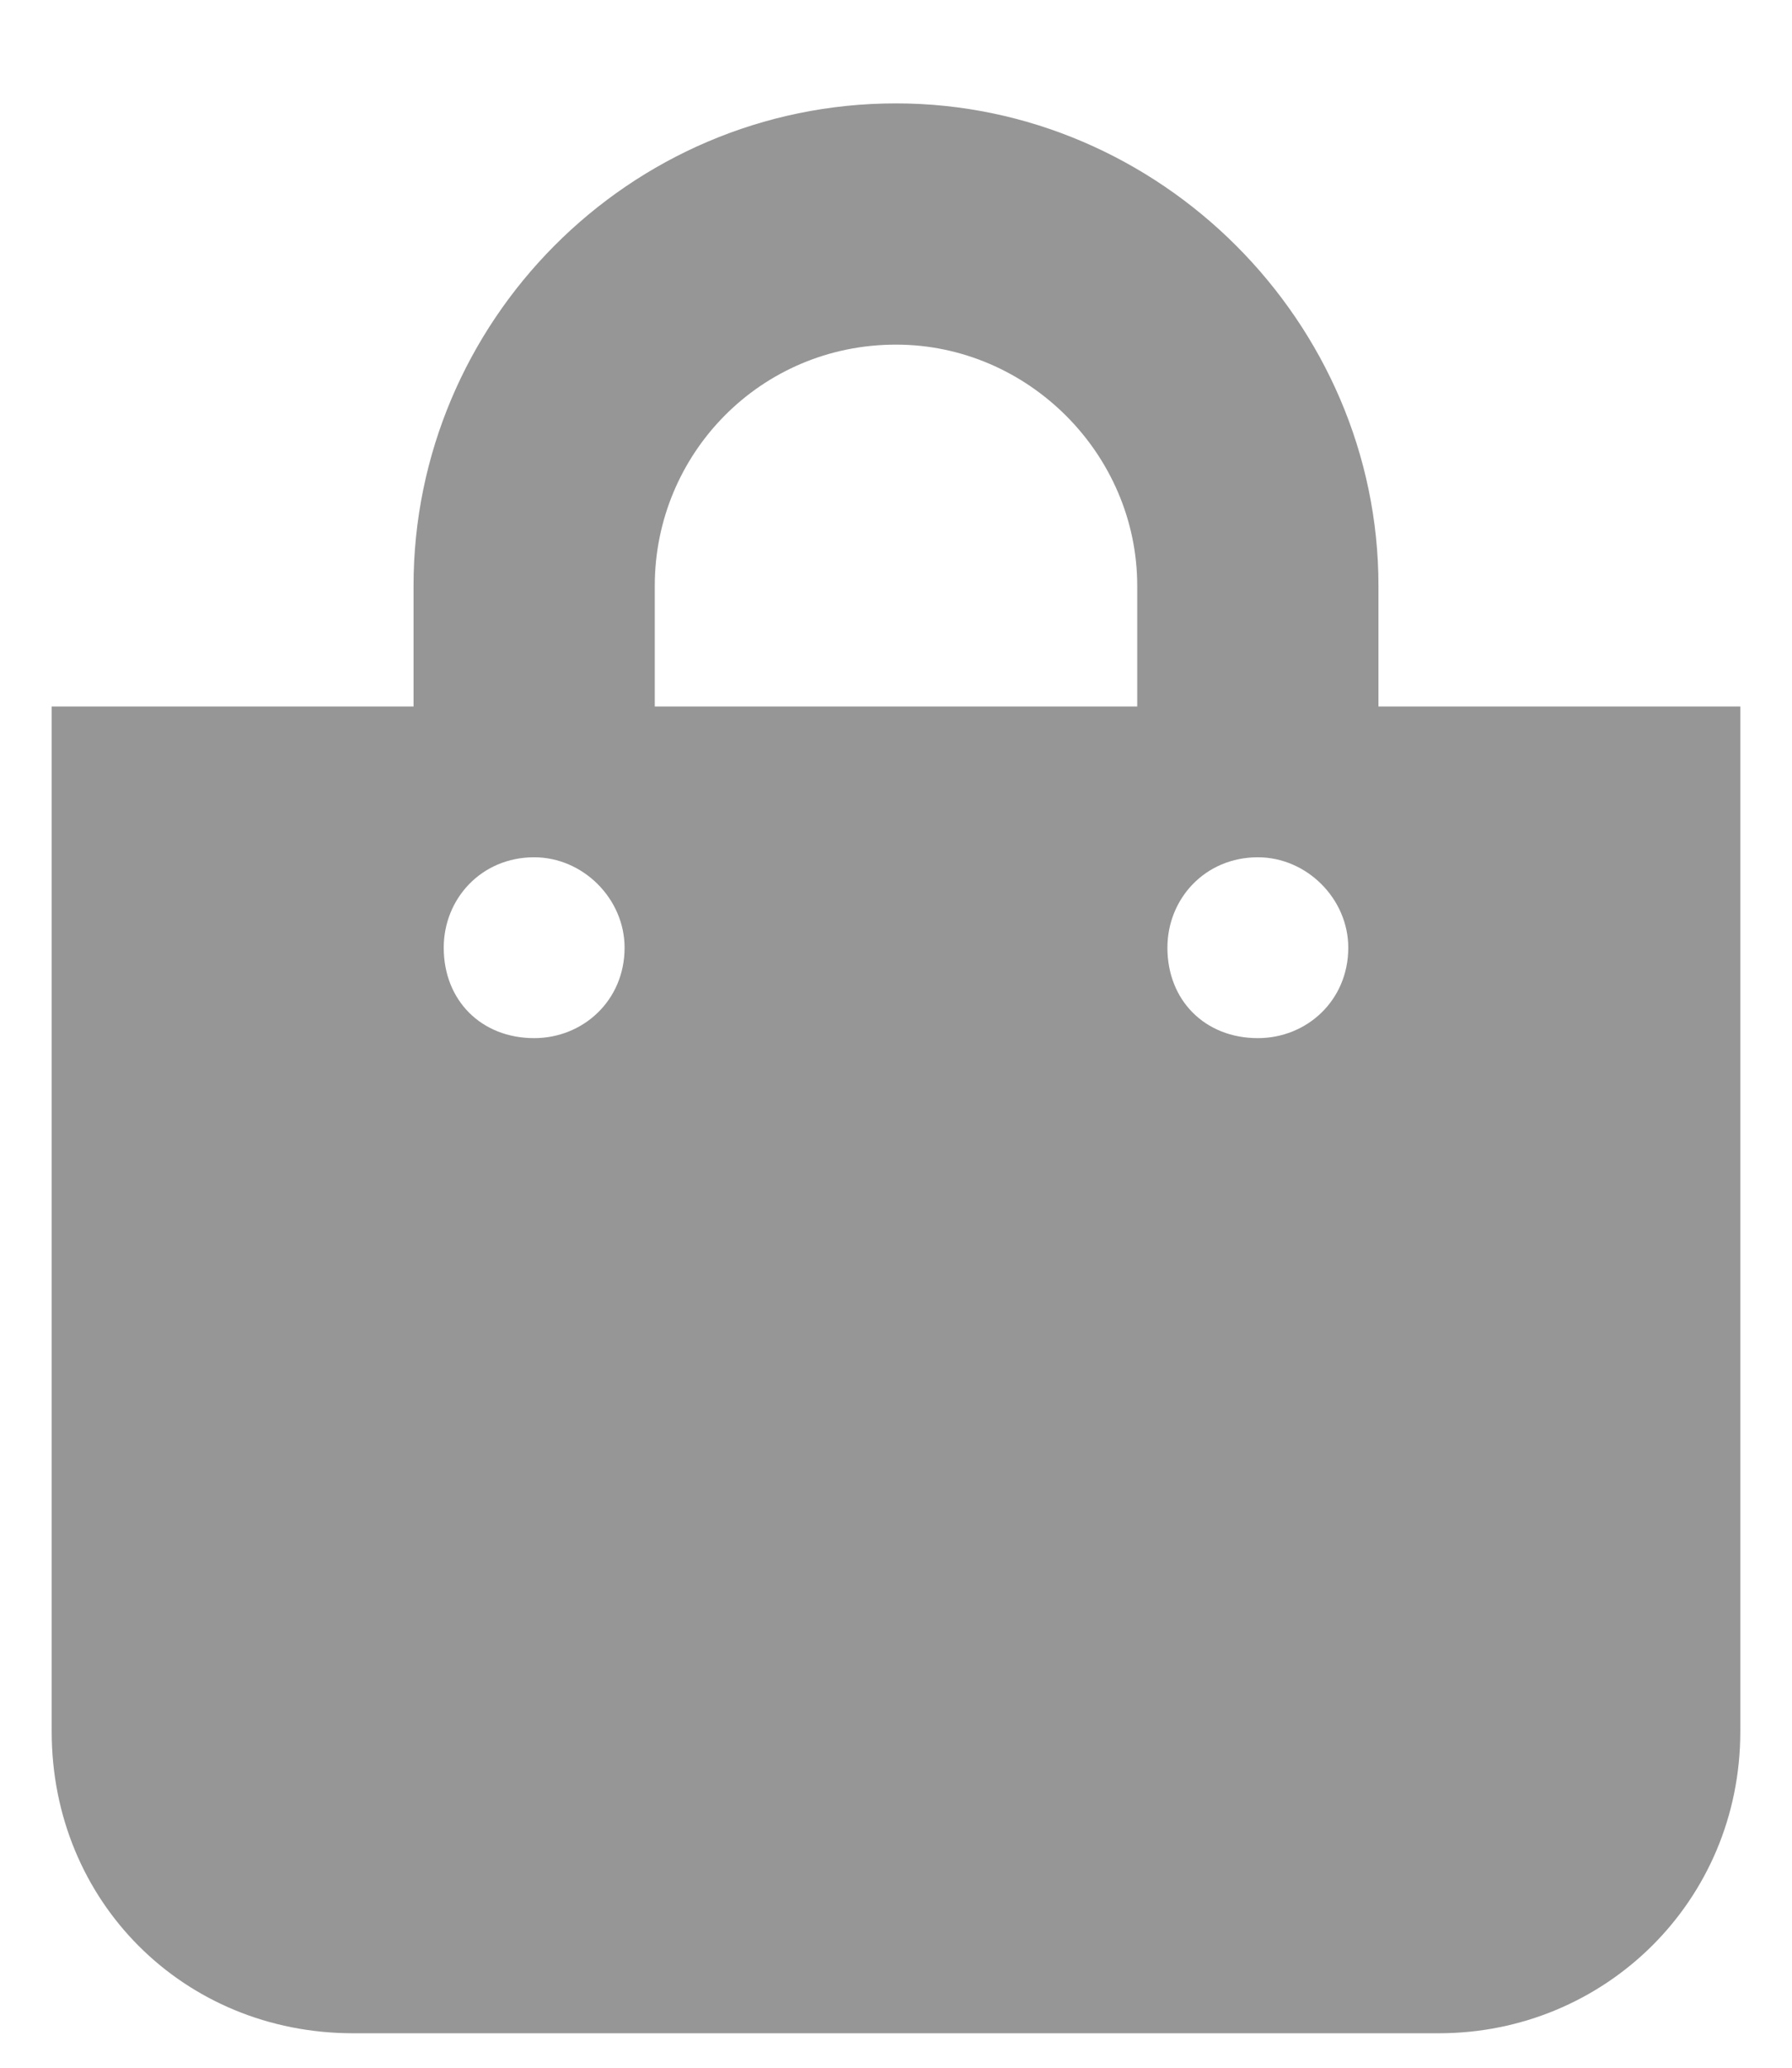<svg width="13" height="15" viewBox="0 0 13 15" fill="none" xmlns="http://www.w3.org/2000/svg">
<path d="M10 5.125V4.25C10 2.336 8.414 0.75 6.5 0.75C4.559 0.75 3 2.336 3 4.25V5.125H0.375V12.562C0.375 13.793 1.332 14.75 2.562 14.75H10.438C11.641 14.75 12.625 13.793 12.625 12.562V5.125H10ZM4.75 4.25C4.75 3.293 5.516 2.5 6.5 2.5C7.457 2.5 8.25 3.293 8.25 4.25V5.125H4.75V4.25ZM9.125 7.531C8.742 7.531 8.469 7.258 8.469 6.875C8.469 6.52 8.742 6.219 9.125 6.219C9.48 6.219 9.781 6.52 9.781 6.875C9.781 7.258 9.48 7.531 9.125 7.531ZM3.875 7.531C3.492 7.531 3.219 7.258 3.219 6.875C3.219 6.52 3.492 6.219 3.875 6.219C4.23 6.219 4.531 6.52 4.531 6.875C4.531 7.258 4.23 7.531 3.875 7.531Z" fill="#969696"/>
</svg>
